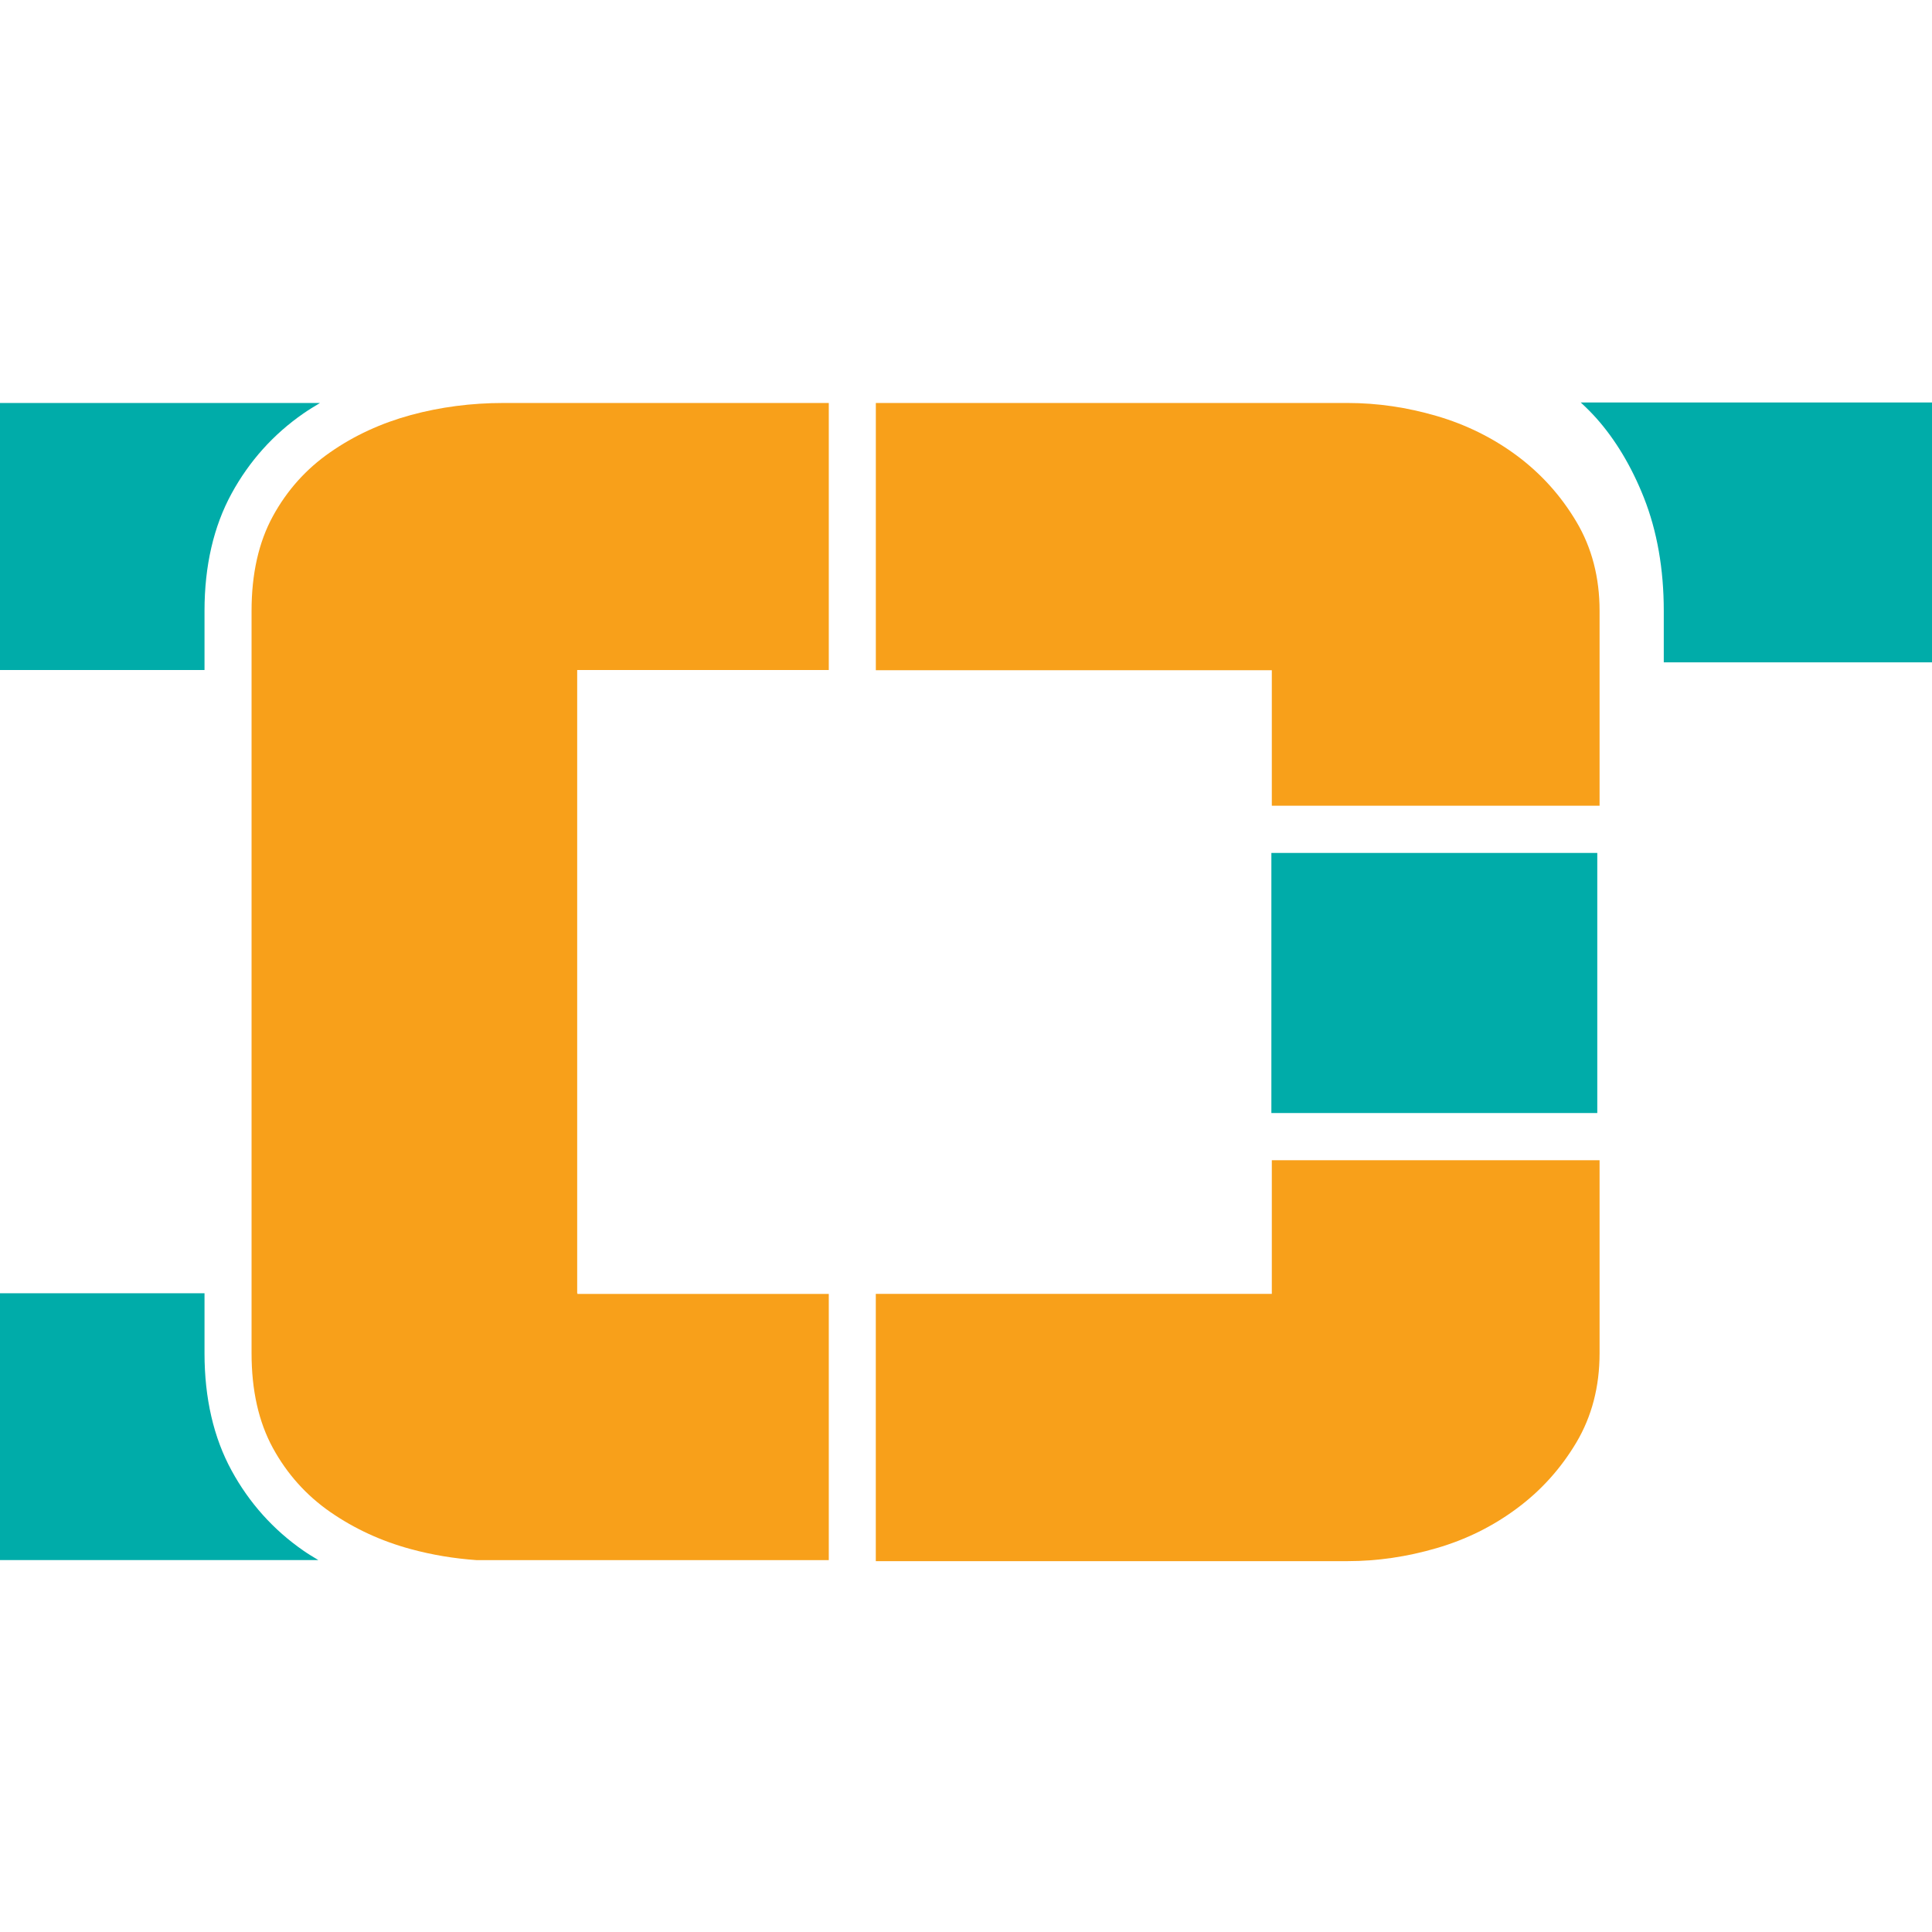 <svg width="48" height="48" viewBox="0 0 48 48" fill="none" xmlns="http://www.w3.org/2000/svg">
<path d="M5.754 12.261C6.192 11.458 6.793 10.788 7.54 10.271C7.672 10.179 7.811 10.096 7.95 10.012H0V16.646H5.081V15.177C5.081 14.059 5.307 13.079 5.754 12.261Z" fill="#00ACA9"/>
<path d="M5.754 36.536C5.307 35.718 5.081 34.738 5.081 33.621V32.131H0V38.76H7.909C7.784 38.684 7.659 38.61 7.54 38.527C6.793 38.01 6.192 37.34 5.754 36.536Z" fill="#00ACA9"/>
<path d="M31.598 16.652V20.018H39.741V15.177C39.741 14.347 39.549 13.608 39.166 12.964C38.782 12.317 38.291 11.772 37.694 11.326C37.096 10.881 36.428 10.55 35.693 10.335C34.957 10.12 34.22 10.012 33.484 10.012H21.76V16.652H31.598Z" fill="#F8A01A"/>
<path d="M31.587 27.653H39.684V21.191H31.587V27.653Z" fill="#00ACA9"/>
<path d="M48 10H39.273C39.404 10.12 39.532 10.247 39.656 10.385C40.137 10.924 40.535 11.59 40.842 12.364C41.169 13.191 41.336 14.137 41.336 15.176V16.456H48V10Z" fill="#00ACA9"/>
<path d="M33.484 38.786C34.22 38.786 34.956 38.678 35.692 38.463C36.428 38.249 37.095 37.918 37.694 37.471C38.291 37.027 38.782 36.481 39.166 35.835C39.548 35.189 39.741 34.452 39.741 33.621V28.825H31.598V32.146H21.759V38.786H33.484Z" fill="#F8A01A"/>
<path d="M14.34 16.646H20.591V10.012H12.507C11.709 10.012 10.942 10.112 10.206 10.312C9.47 10.513 8.803 10.819 8.205 11.236C7.607 11.65 7.132 12.18 6.779 12.826C6.427 13.471 6.25 14.255 6.25 15.177V16.646V32.132V33.622C6.25 34.545 6.427 35.328 6.779 35.974C7.132 36.619 7.607 37.15 8.205 37.565C8.803 37.979 9.47 38.288 10.206 38.487C10.735 38.631 11.28 38.721 11.84 38.761H20.591V32.147H14.347V32.132H14.34V16.646Z" fill="#F8A01A"/>
</svg>
